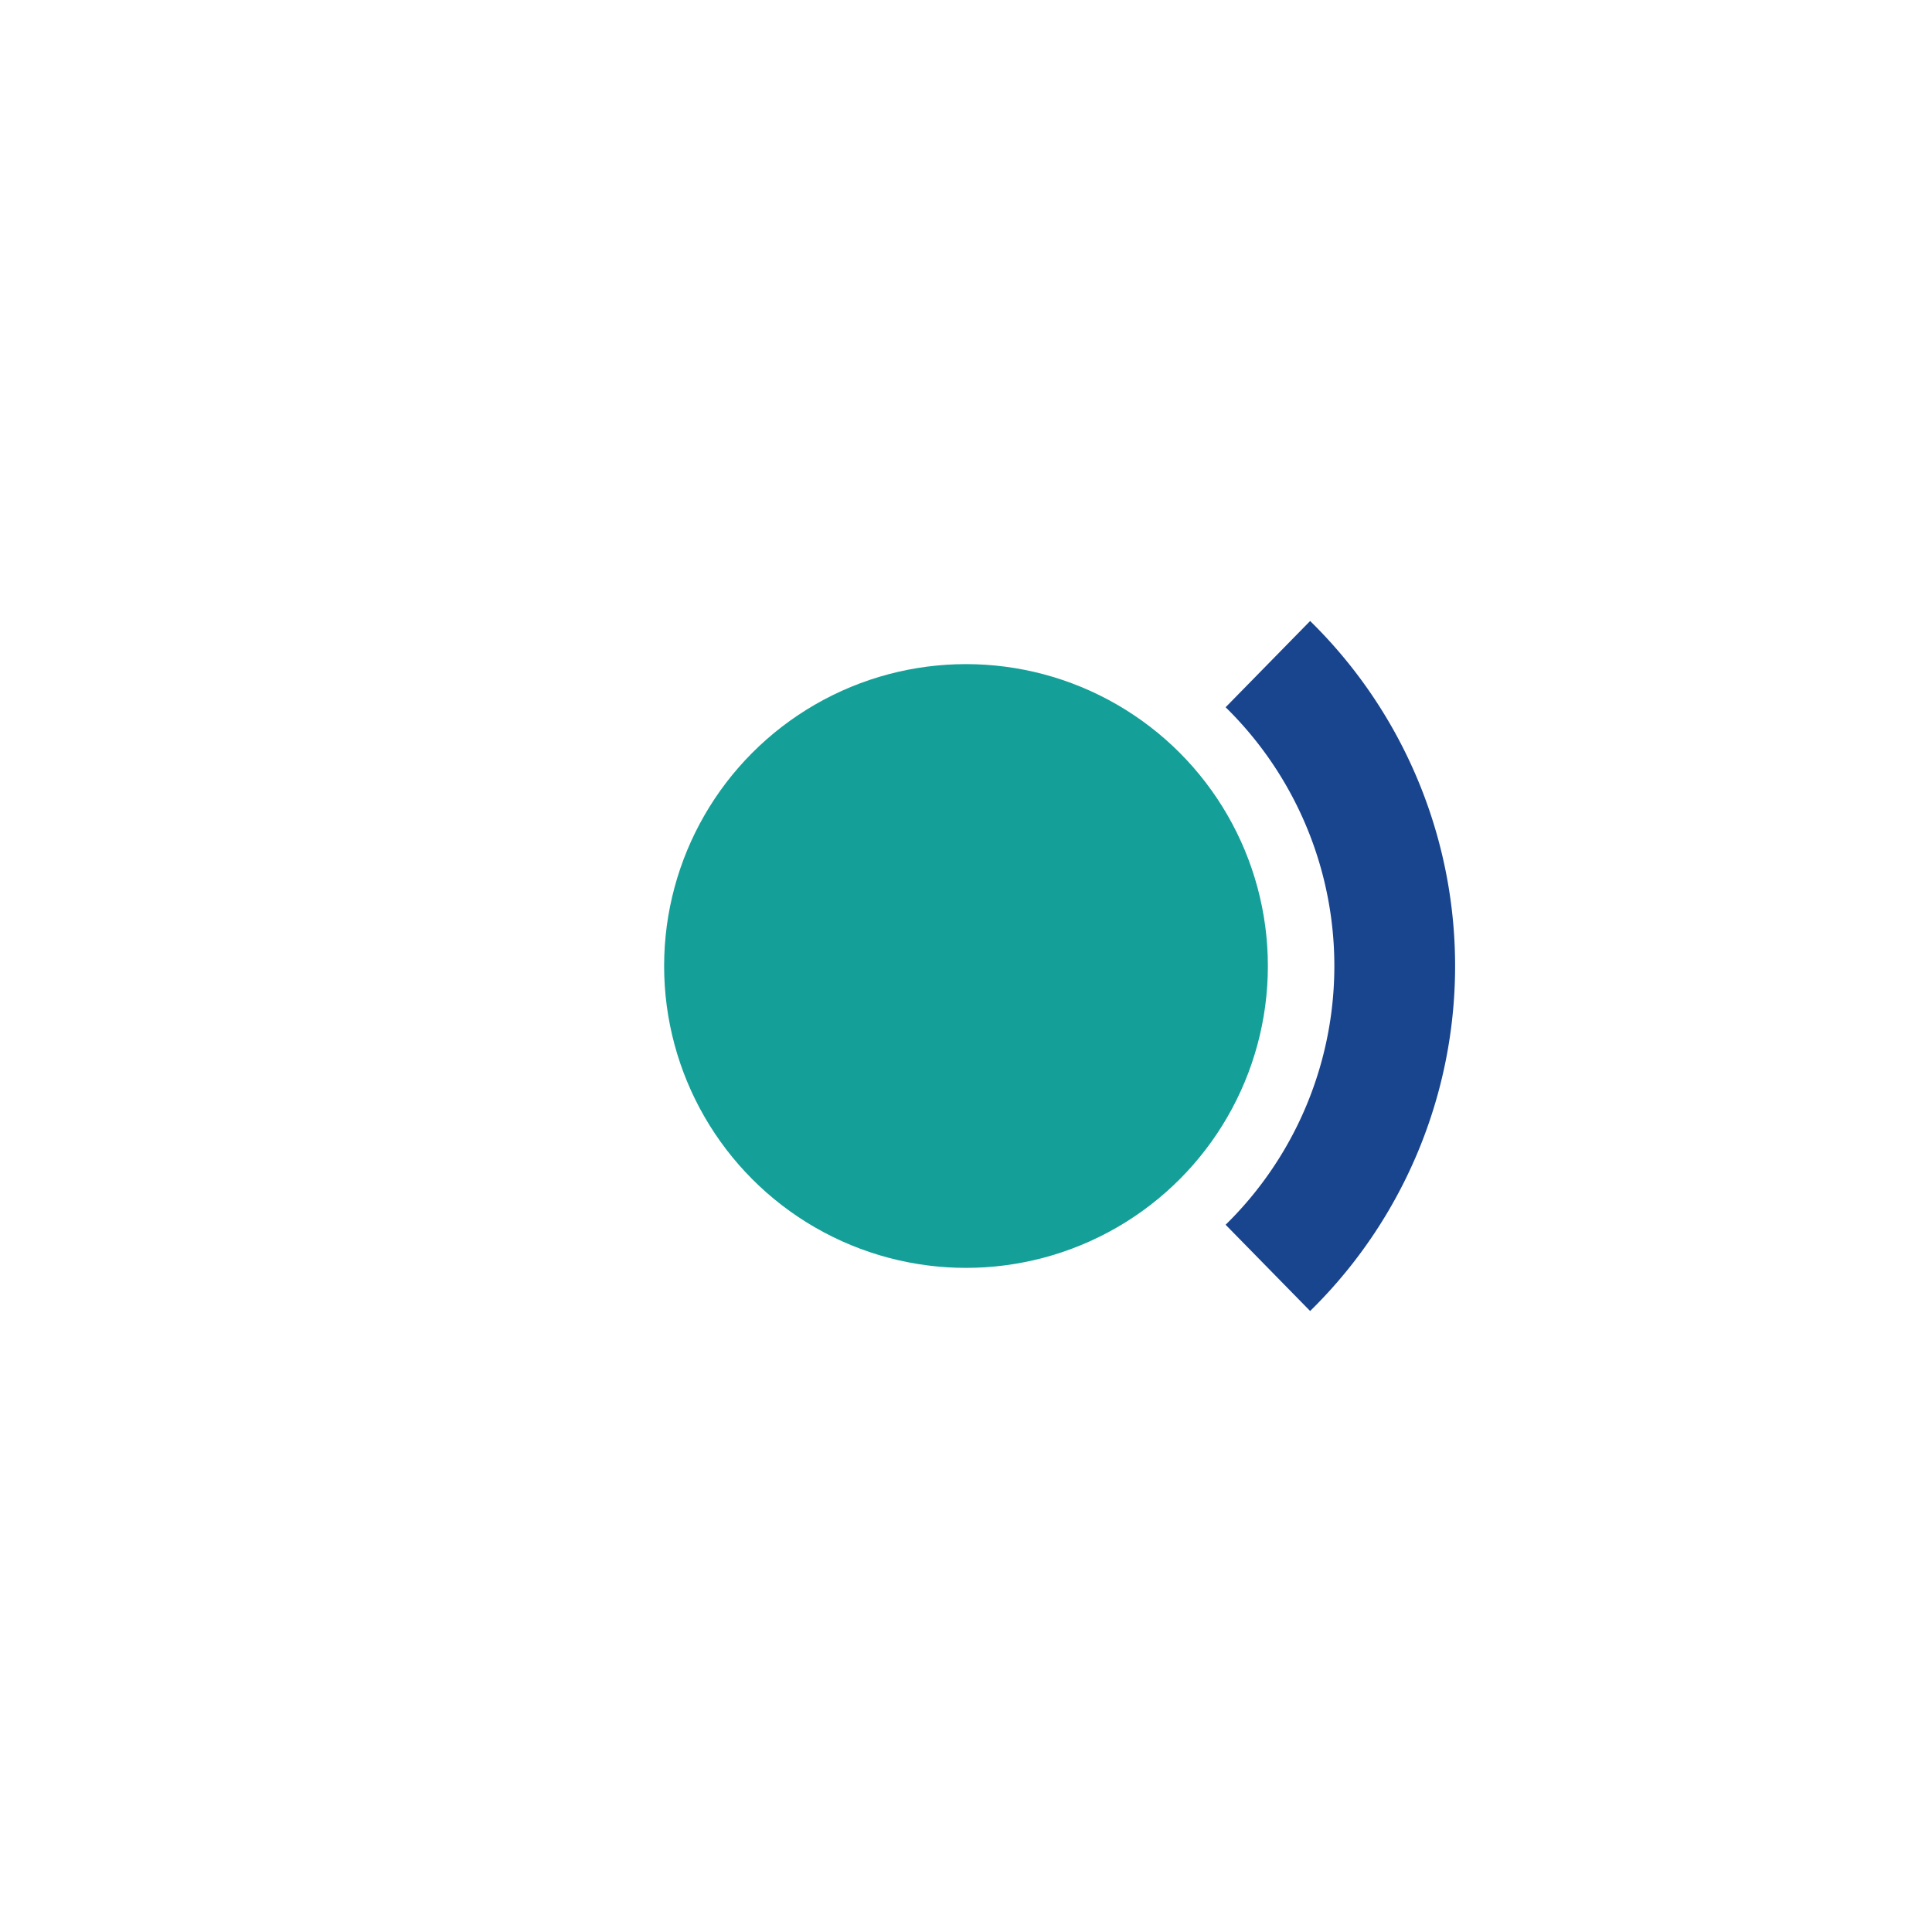 <?xml version="1.0" encoding="UTF-8"?>
<svg xmlns="http://www.w3.org/2000/svg" width="32" height="32" viewBox="0 0 32 32"><circle cx="16" cy="16" r="5" fill="#14A098"/><path d="M21 11a7 7 0 0 1 0 10" stroke="#19448E" stroke-width="2" fill="none"/></svg>